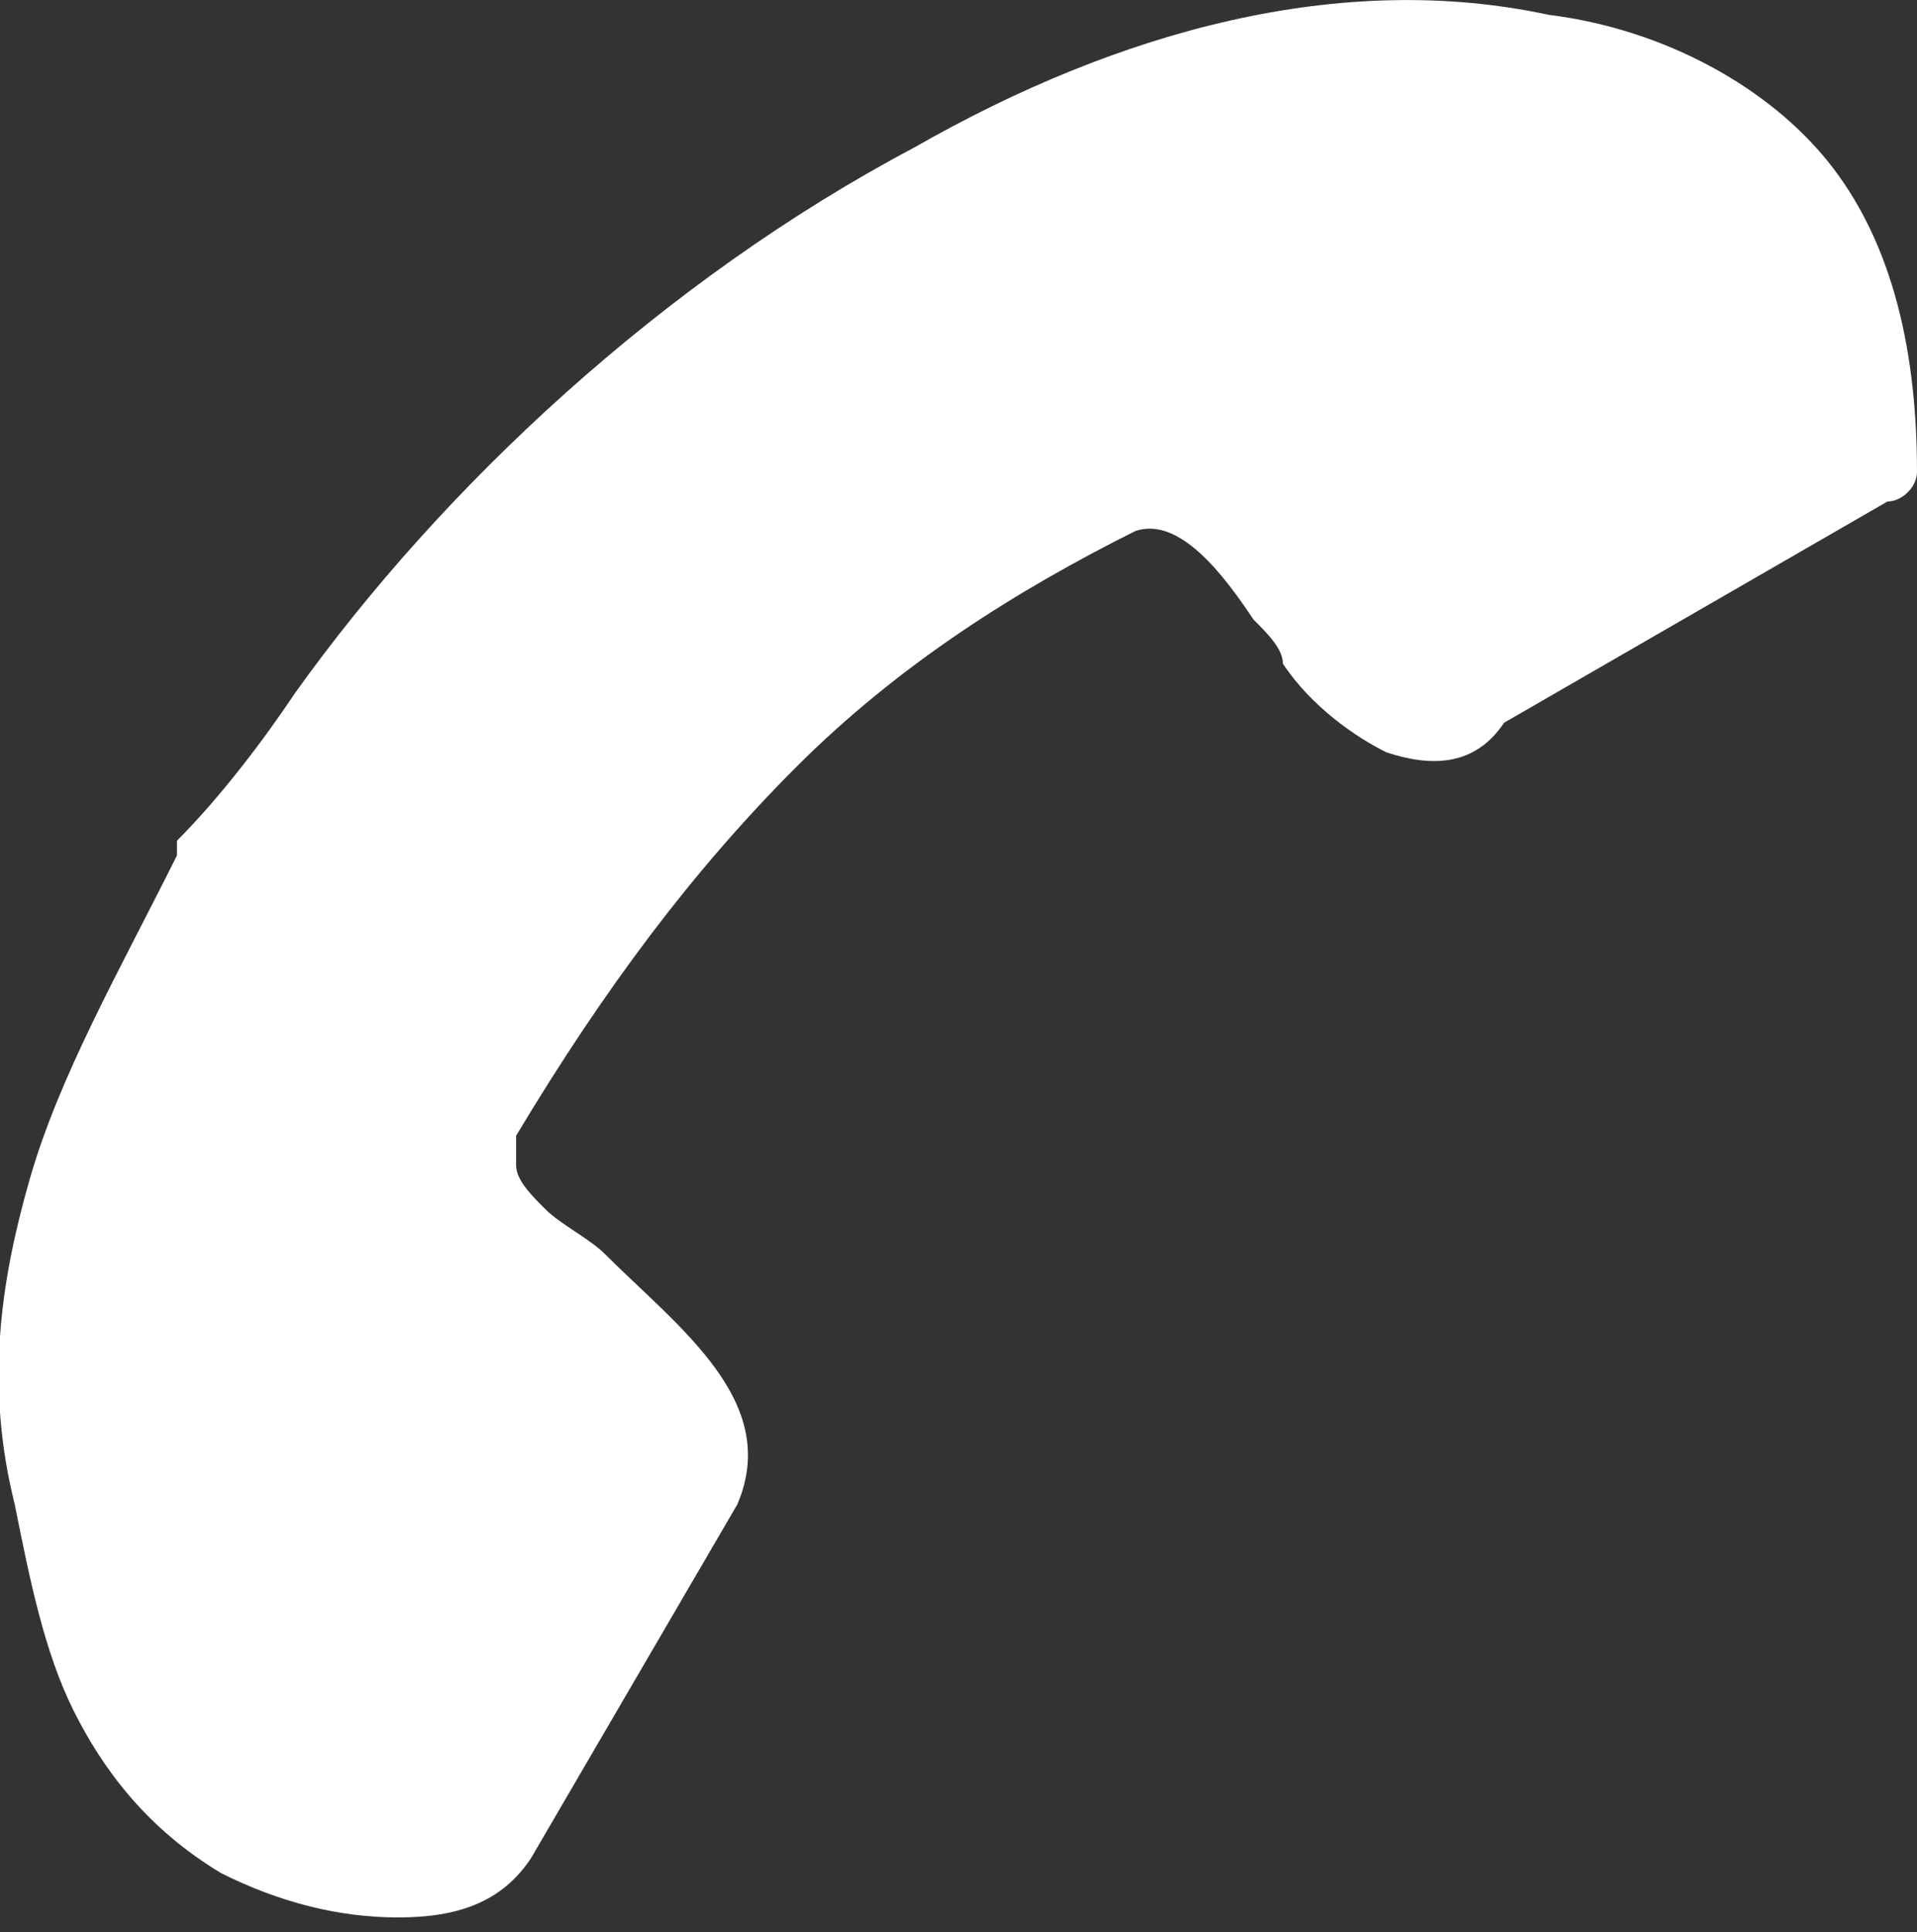 <?xml version="1.0" encoding="utf-8"?>
<!-- Generator: Adobe Illustrator 27.4.0, SVG Export Plug-In . SVG Version: 6.00 Build 0)  -->
<svg version="1.1" id="Layer_1" xmlns="http://www.w3.org/2000/svg" xmlns:xlink="http://www.w3.org/1999/xlink" x="0px" y="0px"
	 viewBox="0 0 13 13.1" style="enable-background:new 0 0 13 13.1;" xml:space="preserve">
<rect x="0" y="0" width="13" height="13.1" fill="#333333" stroke="none"/>
<style type="text/css">
	.st0{fill:#FFFFFF;}
</style>
<g>
	<path class="st0" d="M7.7,3.6C6.9,4,6.1,4.5,5.4,5.2C4.7,5.9,4.1,6.7,3.5,7.7c0,0.1,0,0.2,0,0.2c0,0.1,0.1,0.2,0.2,0.3
		C3.8,8.3,4,8.4,4.1,8.5C4.6,9,5.3,9.5,5,10.2c0,0,0,0,0,0l-1.4,2.4c0,0,0,0,0,0c-0.2,0.3-0.5,0.4-0.9,0.4c-0.4,0-0.8-0.1-1.2-0.3
		c-0.5-0.3-0.8-0.7-1-1.1c-0.2-0.4-0.3-0.9-0.4-1.4C-0.1,9.4,0,8.7,0.2,8c0.2-0.7,0.6-1.4,1-2.2l0-0.1C1.5,5.4,1.8,5,2,4.7
		c1-1.4,2.5-2.8,4.2-3.7c1.4-0.8,2.9-1.2,4.3-0.9c0.8,0.1,1.5,0.5,1.9,1c0.4,0.5,0.6,1.2,0.6,2.1c0,0.1-0.1,0.2-0.2,0.2l-2.6,1.5
		C10,5.2,9.7,5.2,9.4,5.1C9.2,5,8.9,4.8,8.7,4.5C8.7,4.4,8.6,4.3,8.5,4.2C8.3,3.9,8,3.5,7.7,3.6L7.7,3.6L7.7,3.6L7.7,3.6z"/>
</g>
</svg>
